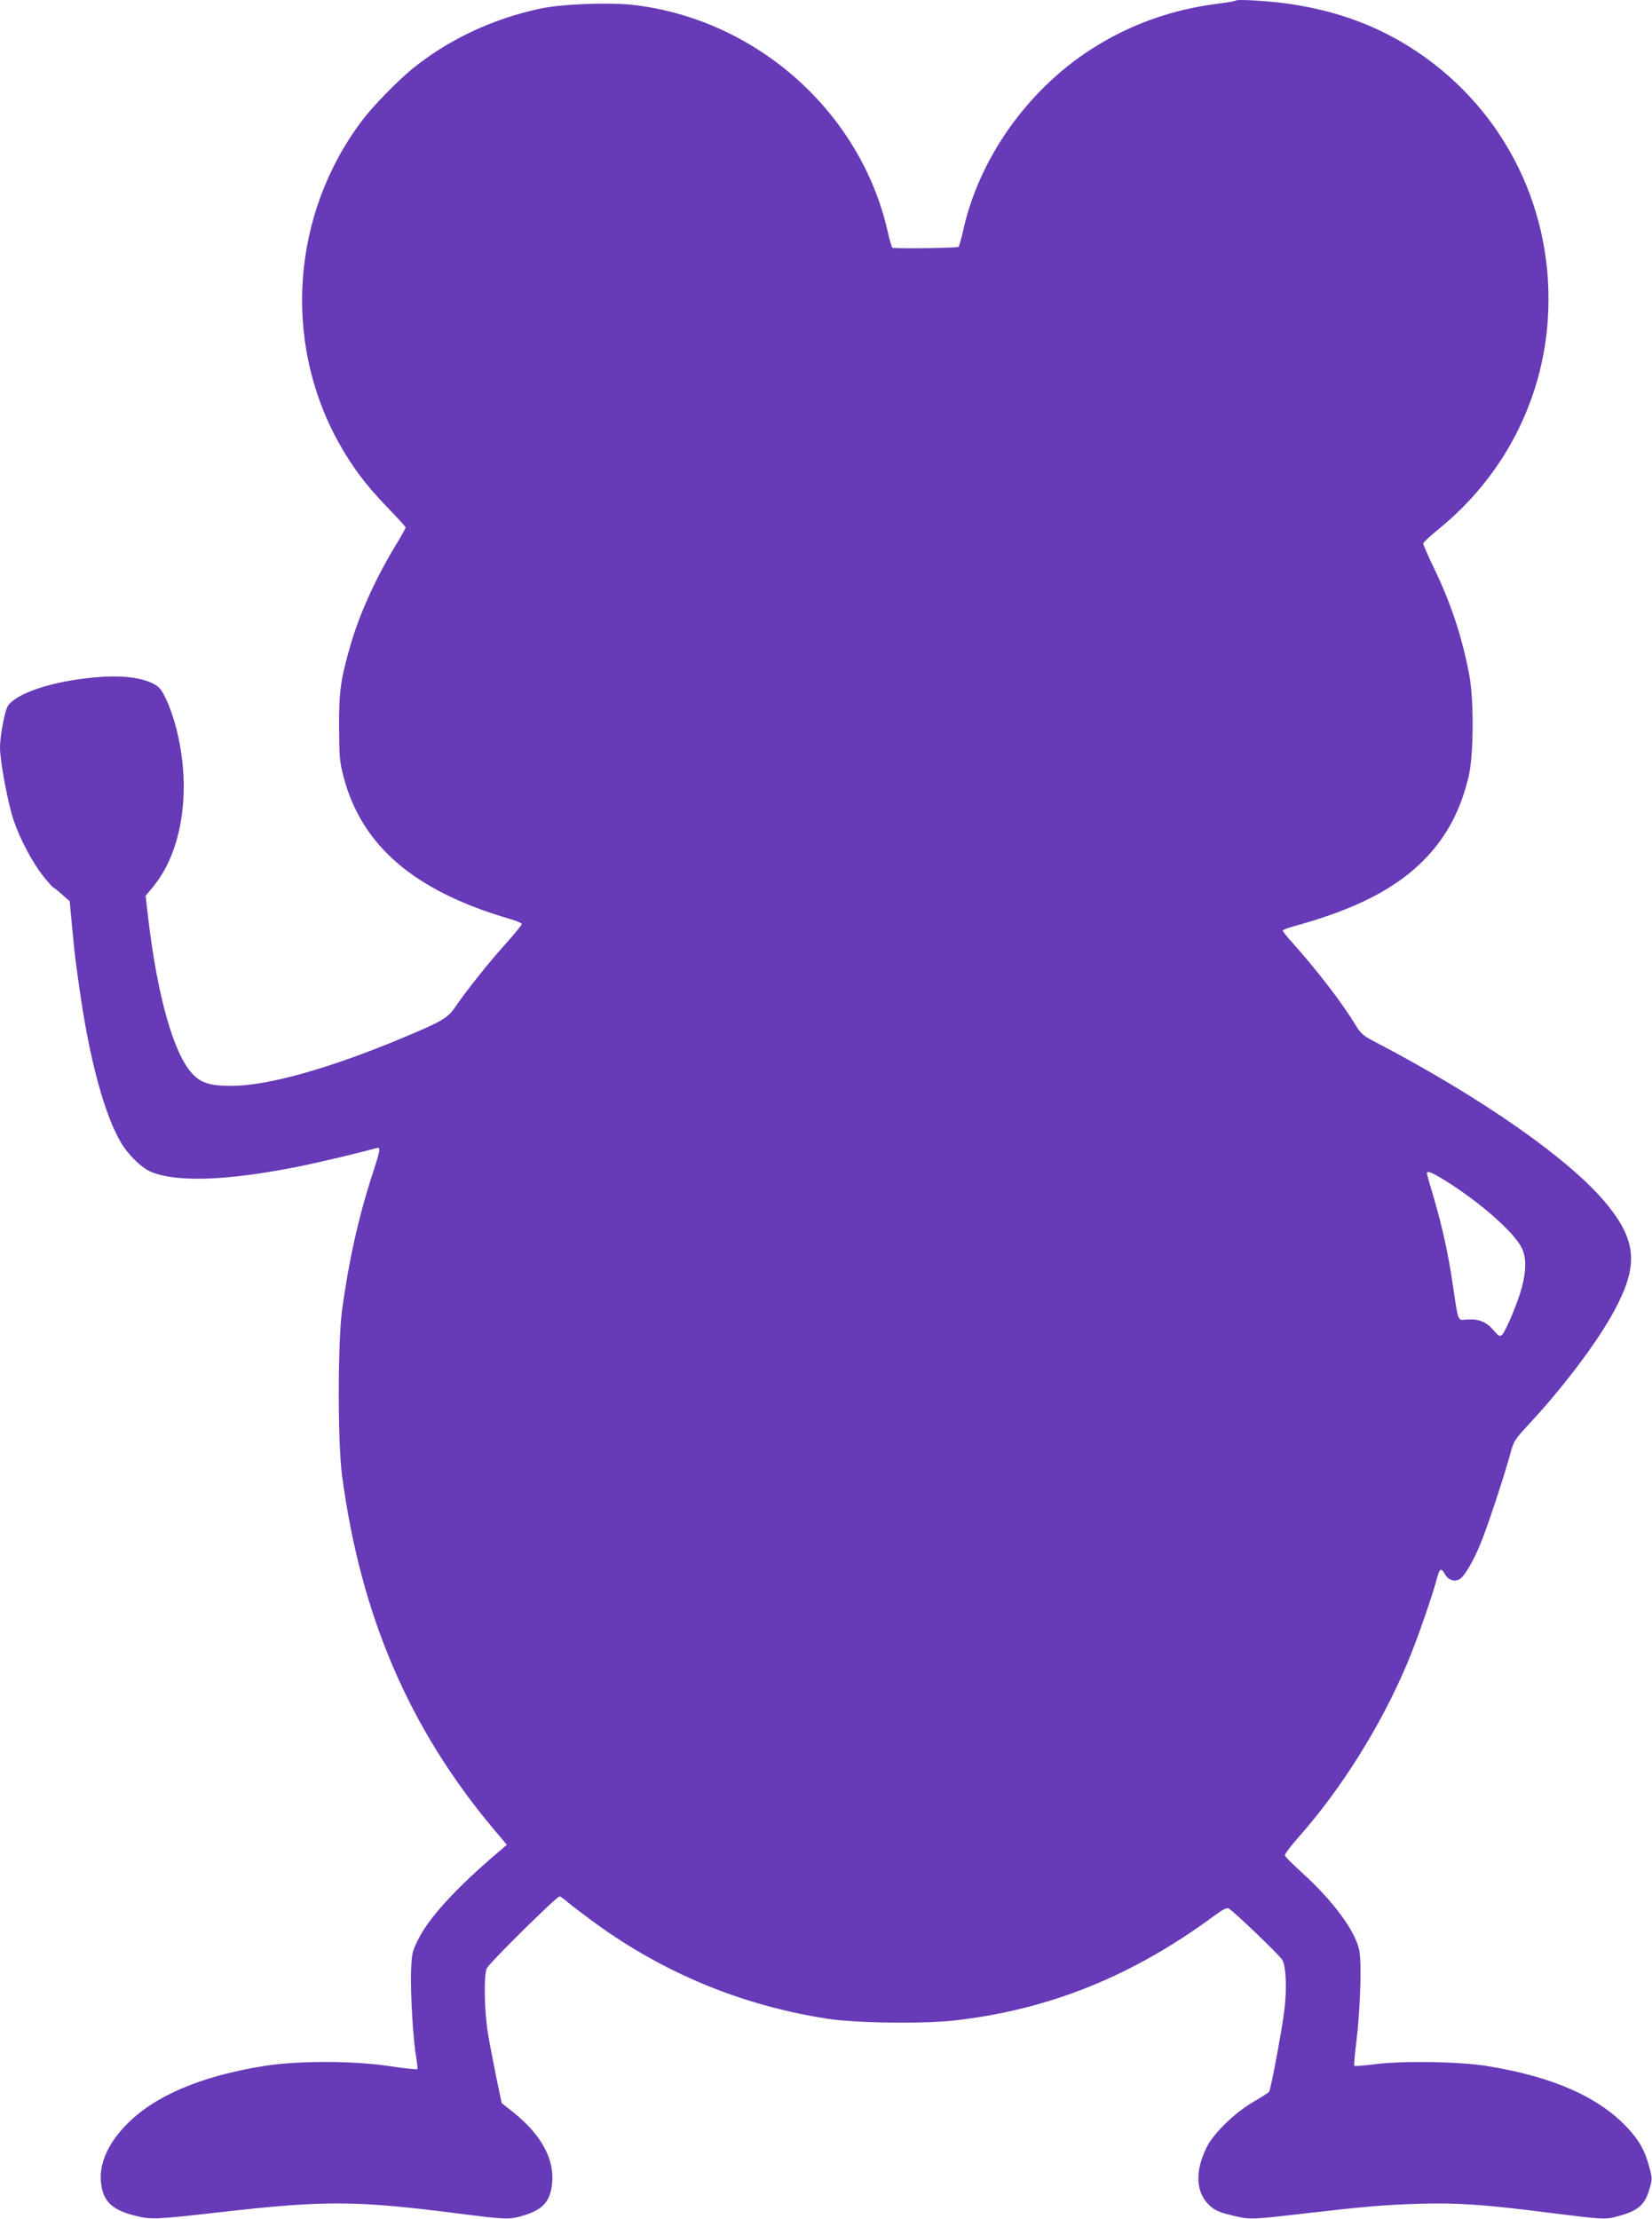 <?xml version="1.0" standalone="no"?>
<!DOCTYPE svg PUBLIC "-//W3C//DTD SVG 20010904//EN"
 "http://www.w3.org/TR/2001/REC-SVG-20010904/DTD/svg10.dtd">
<svg version="1.0" xmlns="http://www.w3.org/2000/svg"
 width="953pt" height="1280pt" viewBox="0 0 953 1280"
 preserveAspectRatio="xMidYMid meet">
<g transform="translate(0,1280) scale(0.1,-0.1)"
fill="#673ab7" stroke="none">
<path d="M7130 12797 c-3 -3 -46 -11 -95 -17 -276 -34 -520 -122 -745 -267
-368 -239 -645 -633 -735 -1048 -10 -44 -21 -84 -26 -89 -5 -6 -306 -11 -380
-6 -4 0 -17 44 -29 98 -156 683 -749 1214 -1453 1302 -141 18 -423 8 -552 -20
-276 -59 -533 -181 -740 -350 -86 -71 -226 -215 -286 -295 -406 -538 -460
-1272 -136 -1857 79 -142 159 -248 279 -372 59 -61 108 -115 108 -119 0 -4
-26 -51 -59 -105 -118 -196 -208 -396 -261 -580 -55 -193 -65 -261 -64 -467 1
-173 3 -199 27 -290 105 -396 410 -656 955 -815 39 -11 72 -25 72 -31 0 -6
-43 -57 -94 -115 -95 -105 -218 -259 -292 -366 -41 -60 -77 -82 -289 -170
-425 -179 -783 -280 -995 -282 -126 -1 -182 16 -234 74 -106 117 -199 450
-251 893 l-15 129 46 56 c170 209 221 571 128 921 -13 52 -39 124 -57 160 -27
56 -39 70 -77 89 -74 36 -188 48 -337 34 -243 -22 -449 -91 -498 -165 -17 -27
-45 -171 -45 -240 0 -76 46 -325 79 -420 38 -111 107 -241 172 -323 28 -35 54
-64 57 -64 4 -1 26 -18 50 -40 l44 -39 14 -148 c16 -173 18 -185 50 -408 56
-376 139 -678 231 -835 41 -70 118 -146 172 -169 148 -63 443 -53 856 30 123
25 338 76 442 105 31 9 30 -1 -17 -145 -81 -247 -139 -509 -177 -791 -25 -194
-25 -758 0 -950 107 -808 387 -1461 876 -2043 l75 -89 -55 -47 c-238 -203
-395 -374 -457 -500 -35 -71 -37 -80 -41 -192 -3 -126 12 -385 30 -487 6 -35
9 -66 6 -68 -3 -3 -74 4 -159 17 -211 32 -531 32 -725 1 -368 -59 -638 -175
-799 -344 -101 -105 -151 -218 -142 -322 10 -112 60 -163 195 -197 93 -24 117
-23 488 19 615 70 786 69 1395 -9 261 -33 277 -34 358 -10 111 33 153 78 166
176 19 143 -58 288 -223 420 l-67 53 -32 153 c-17 85 -39 199 -48 254 -20 126
-24 329 -6 370 12 29 403 415 420 415 5 0 26 -15 48 -34 21 -18 93 -72 158
-120 395 -288 847 -475 1336 -551 164 -26 559 -31 740 -10 543 62 1024 256
1494 603 52 38 73 49 85 42 31 -18 296 -272 309 -297 20 -37 26 -155 13 -273
-11 -105 -79 -471 -90 -487 -3 -5 -44 -31 -91 -58 -108 -64 -227 -179 -268
-260 -70 -140 -65 -262 15 -337 33 -31 60 -42 156 -64 78 -18 100 -17 382 16
364 42 474 51 665 57 222 7 380 -4 735 -49 354 -44 345 -44 435 -18 101 29
139 63 164 148 18 60 18 64 1 129 -26 98 -57 153 -127 229 -168 179 -433 295
-811 356 -163 26 -495 31 -655 9 -57 -7 -106 -11 -109 -8 -3 3 2 64 11 134 23
181 32 464 17 534 -24 112 -151 284 -331 447 -52 47 -96 91 -98 98 -2 7 34 55
79 106 248 280 476 644 628 1005 55 130 144 387 171 490 14 55 25 61 45 23 17
-33 53 -47 83 -31 29 16 78 98 122 204 42 103 134 381 171 515 21 80 25 86
117 185 198 214 392 473 485 647 139 258 129 400 -41 610 -208 257 -721 617
-1348 944 -60 31 -75 45 -105 94 -76 126 -223 317 -361 471 -32 35 -58 68 -58
72 0 5 26 15 58 24 366 100 601 221 768 396 123 129 202 281 247 473 28 122
30 431 4 576 -41 220 -104 413 -203 619 -35 73 -64 139 -64 145 0 7 40 44 88
83 373 302 600 738 631 1211 41 620 -243 1201 -755 1544 -216 144 -446 231
-724 274 -110 17 -311 30 -320 21z m1213 -6811 c201 -126 397 -300 437 -388
25 -55 25 -124 0 -222 -23 -87 -92 -252 -114 -275 -14 -13 -19 -11 -51 26 -41
48 -86 66 -153 61 -55 -4 -48 -21 -82 206 -24 166 -60 329 -107 491 -20 66
-38 128 -40 138 -9 29 19 20 110 -37z"/>
</g>
</svg>
